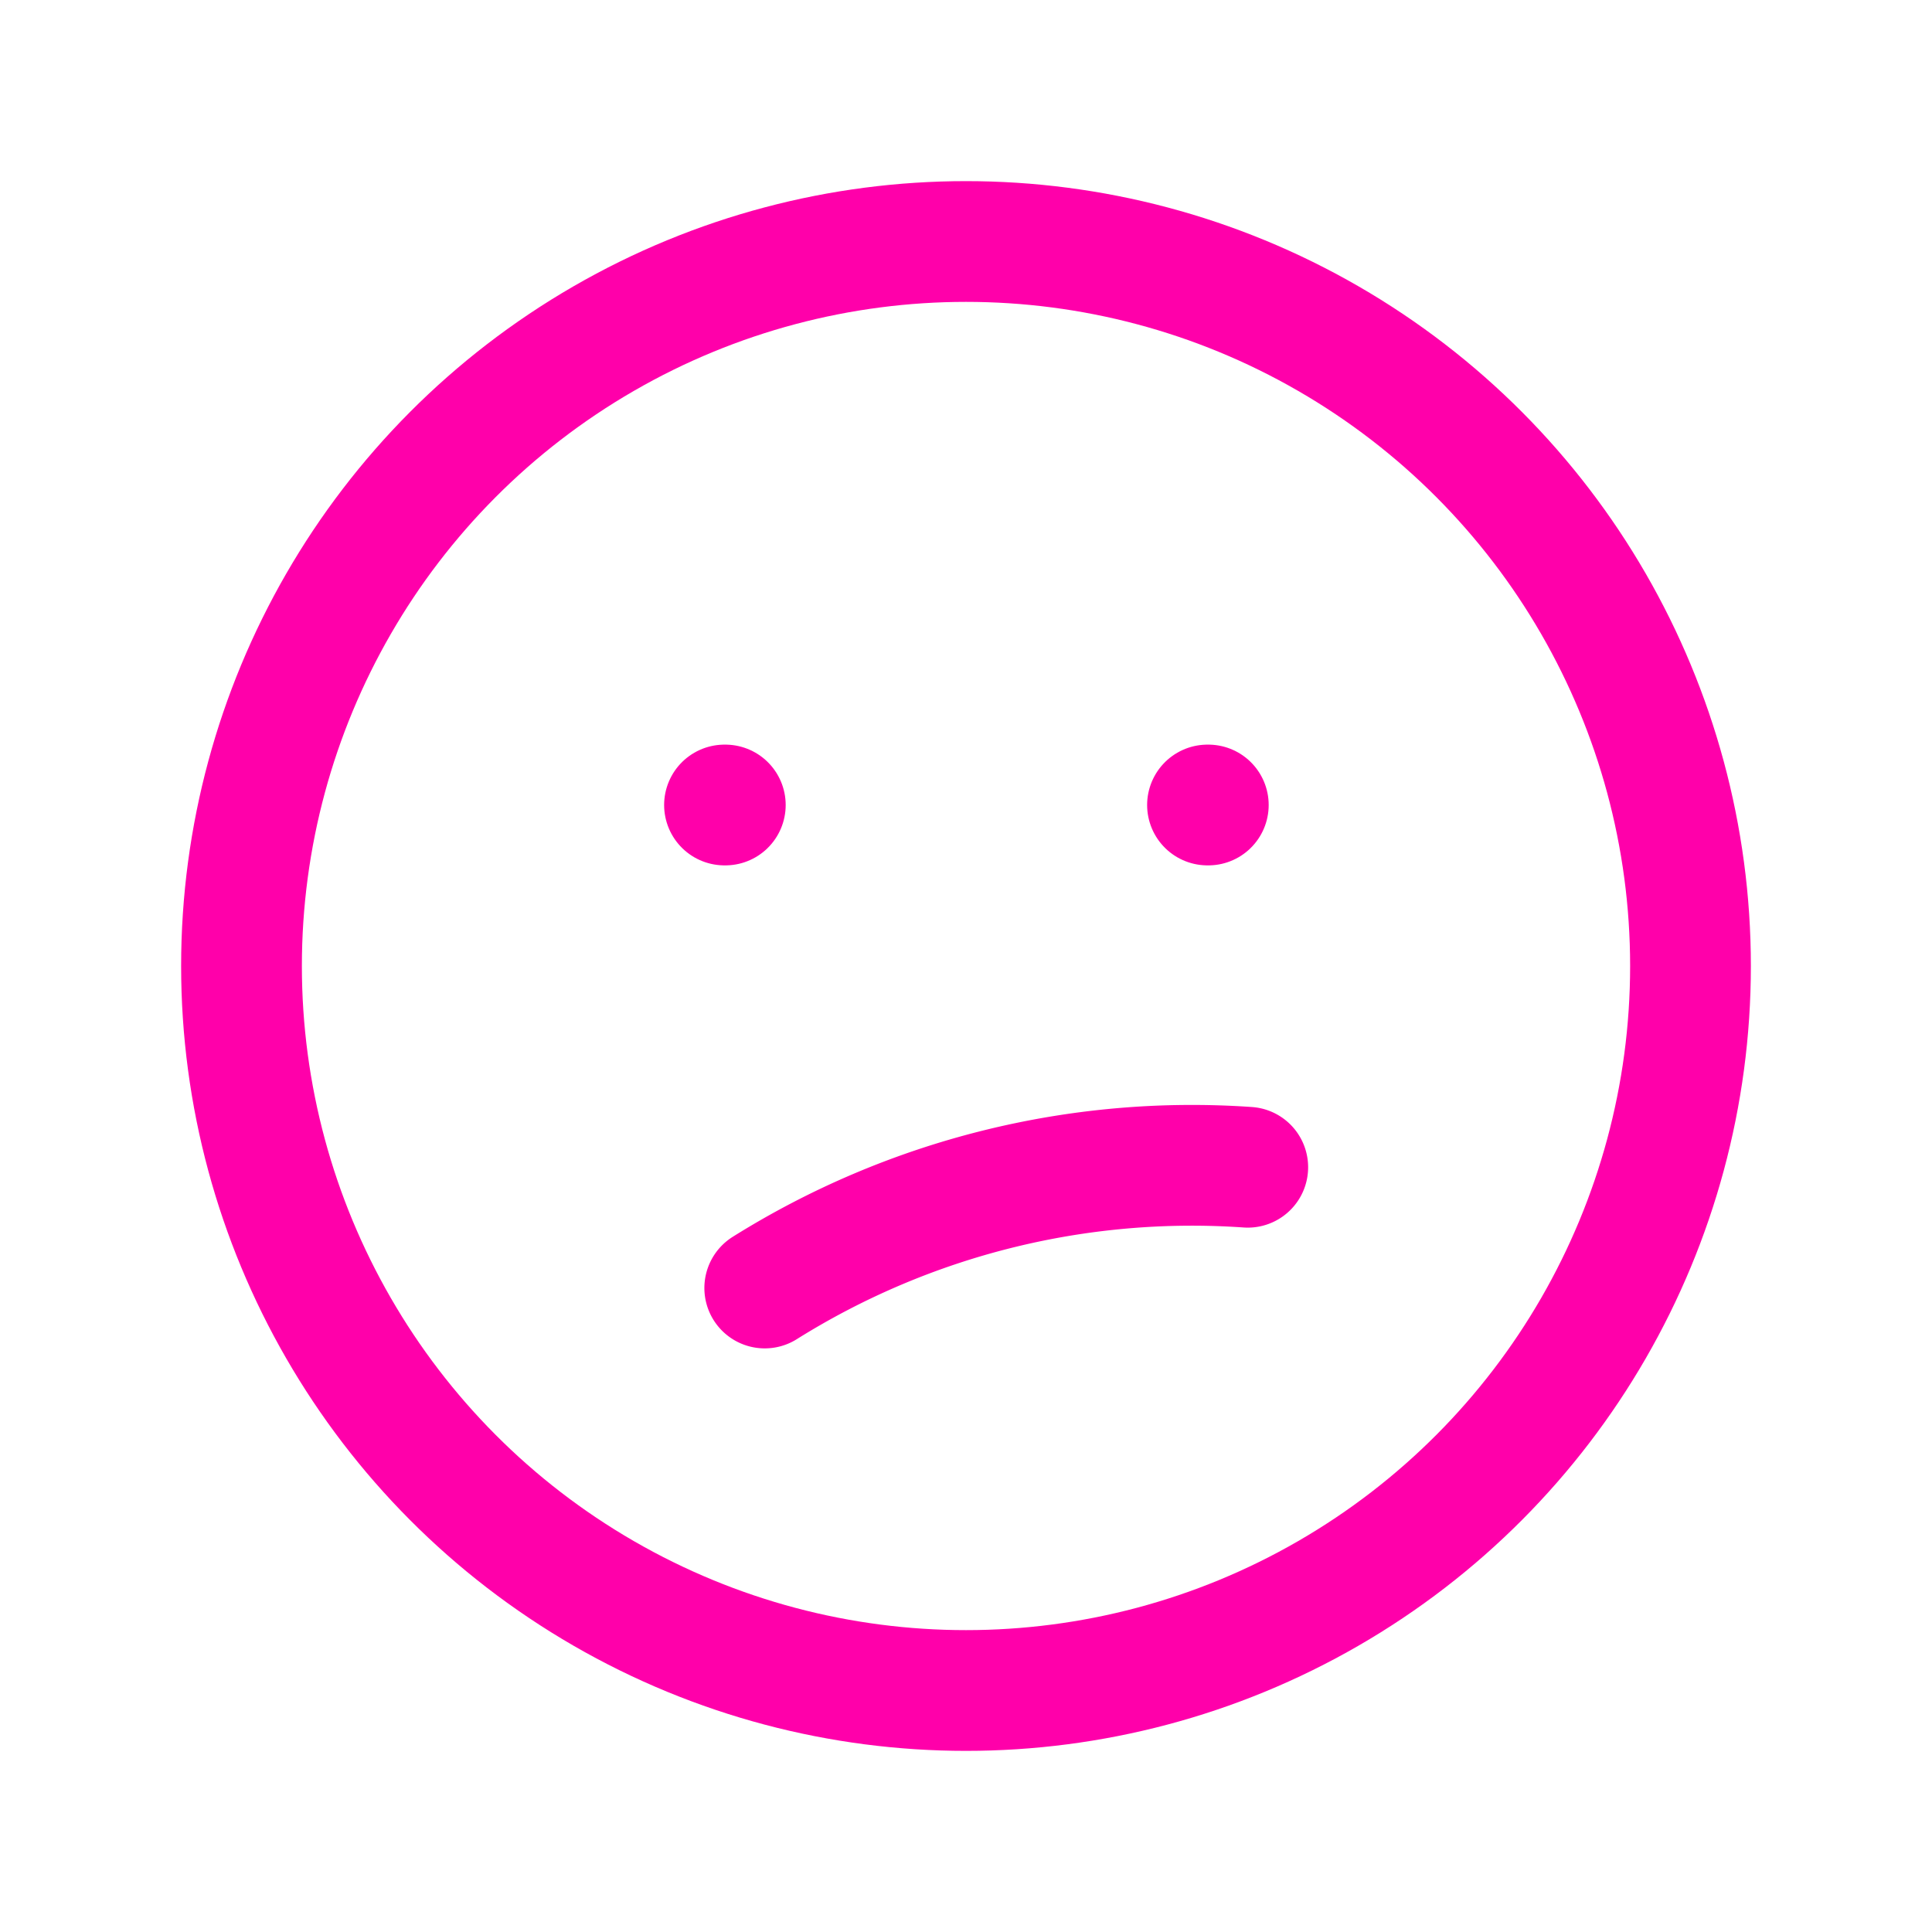 <svg stroke-width='1.5' xmlns='http://www.w3.org/2000/svg' viewBox='0 0 24 24' stroke='#FF00AAFF' fill='none' stroke-linecap='round' stroke-linejoin='round'><path stroke='none' d='M0 0h24v24H0z' fill='none'/><circle cx='12' cy='12' r='9'/><line x1='9' y1='10' x2='9.01' y2='10'/><line x1='15' y1='10' x2='15.01' y2='10'/><path d='M9.5 16a10 10 0 0 1 6-1.5'/></svg>